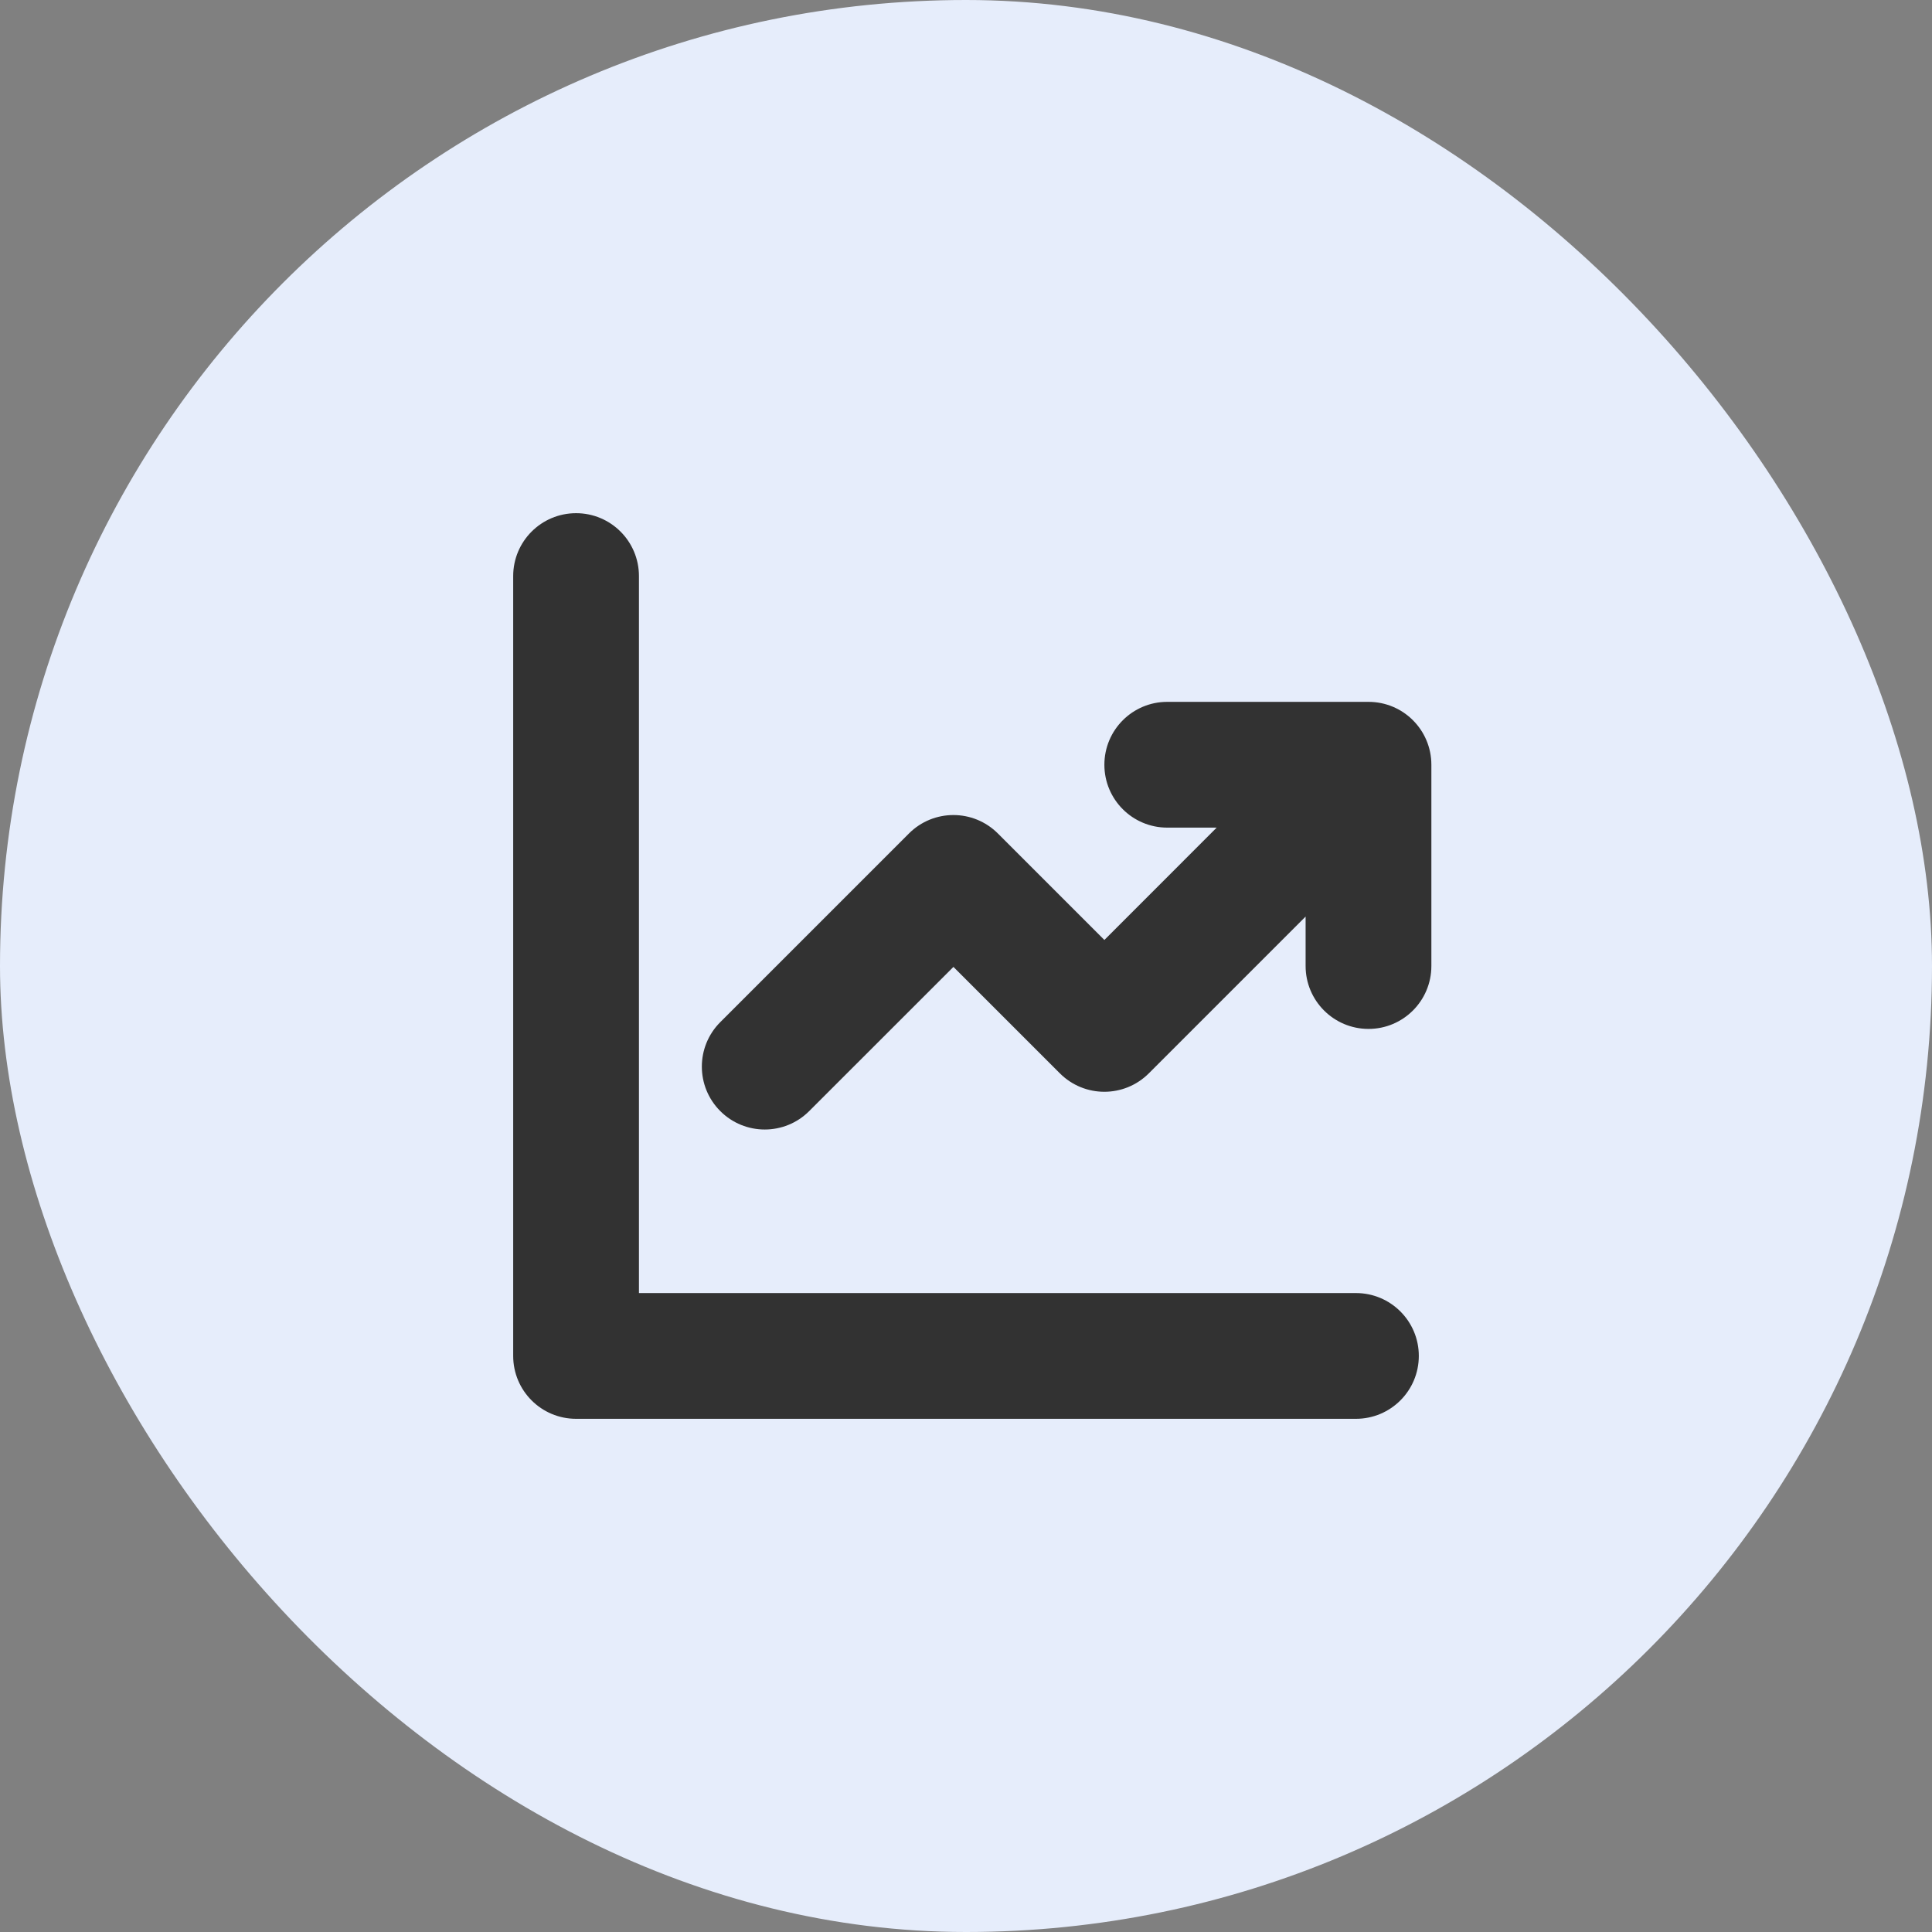 <svg width="32" height="32" viewBox="0 0 32 32" fill="none" xmlns="http://www.w3.org/2000/svg">
<rect x="0" y="0" width="32" height="32" fill="#808080" stroke="none"/>
<rect width="32" height="32" rx="16" fill="#E6EDFB"/>
<path d="M9.542 8.5C8.966 8.5 8.5 8.966 8.5 9.542V22.458C8.5 23.034 8.966 23.5 9.542 23.5H22.458C23.034 23.5 23.5 23.034 23.5 22.458C23.5 21.883 23.034 21.417 22.458 21.417H10.583V9.542C10.583 8.966 10.117 8.5 9.542 8.5Z" fill="#323232"/>
<path d="M21.625 15.181L19.028 17.778C18.621 18.185 17.962 18.185 17.555 17.778L15.792 16.015L13.403 18.403C12.996 18.81 12.337 18.81 11.93 18.403C11.523 17.996 11.523 17.337 11.93 16.93L15.055 13.805C15.462 13.398 16.121 13.398 16.528 13.805L18.292 15.569L20.152 13.708H19.333C18.758 13.708 18.292 13.242 18.292 12.667C18.292 12.091 18.758 11.625 19.333 11.625H22.667C23.242 11.625 23.708 12.091 23.708 12.667V16C23.708 16.575 23.242 17.042 22.667 17.042C22.091 17.042 21.625 16.575 21.625 16V15.181Z" fill="#323232"/>
</svg>
